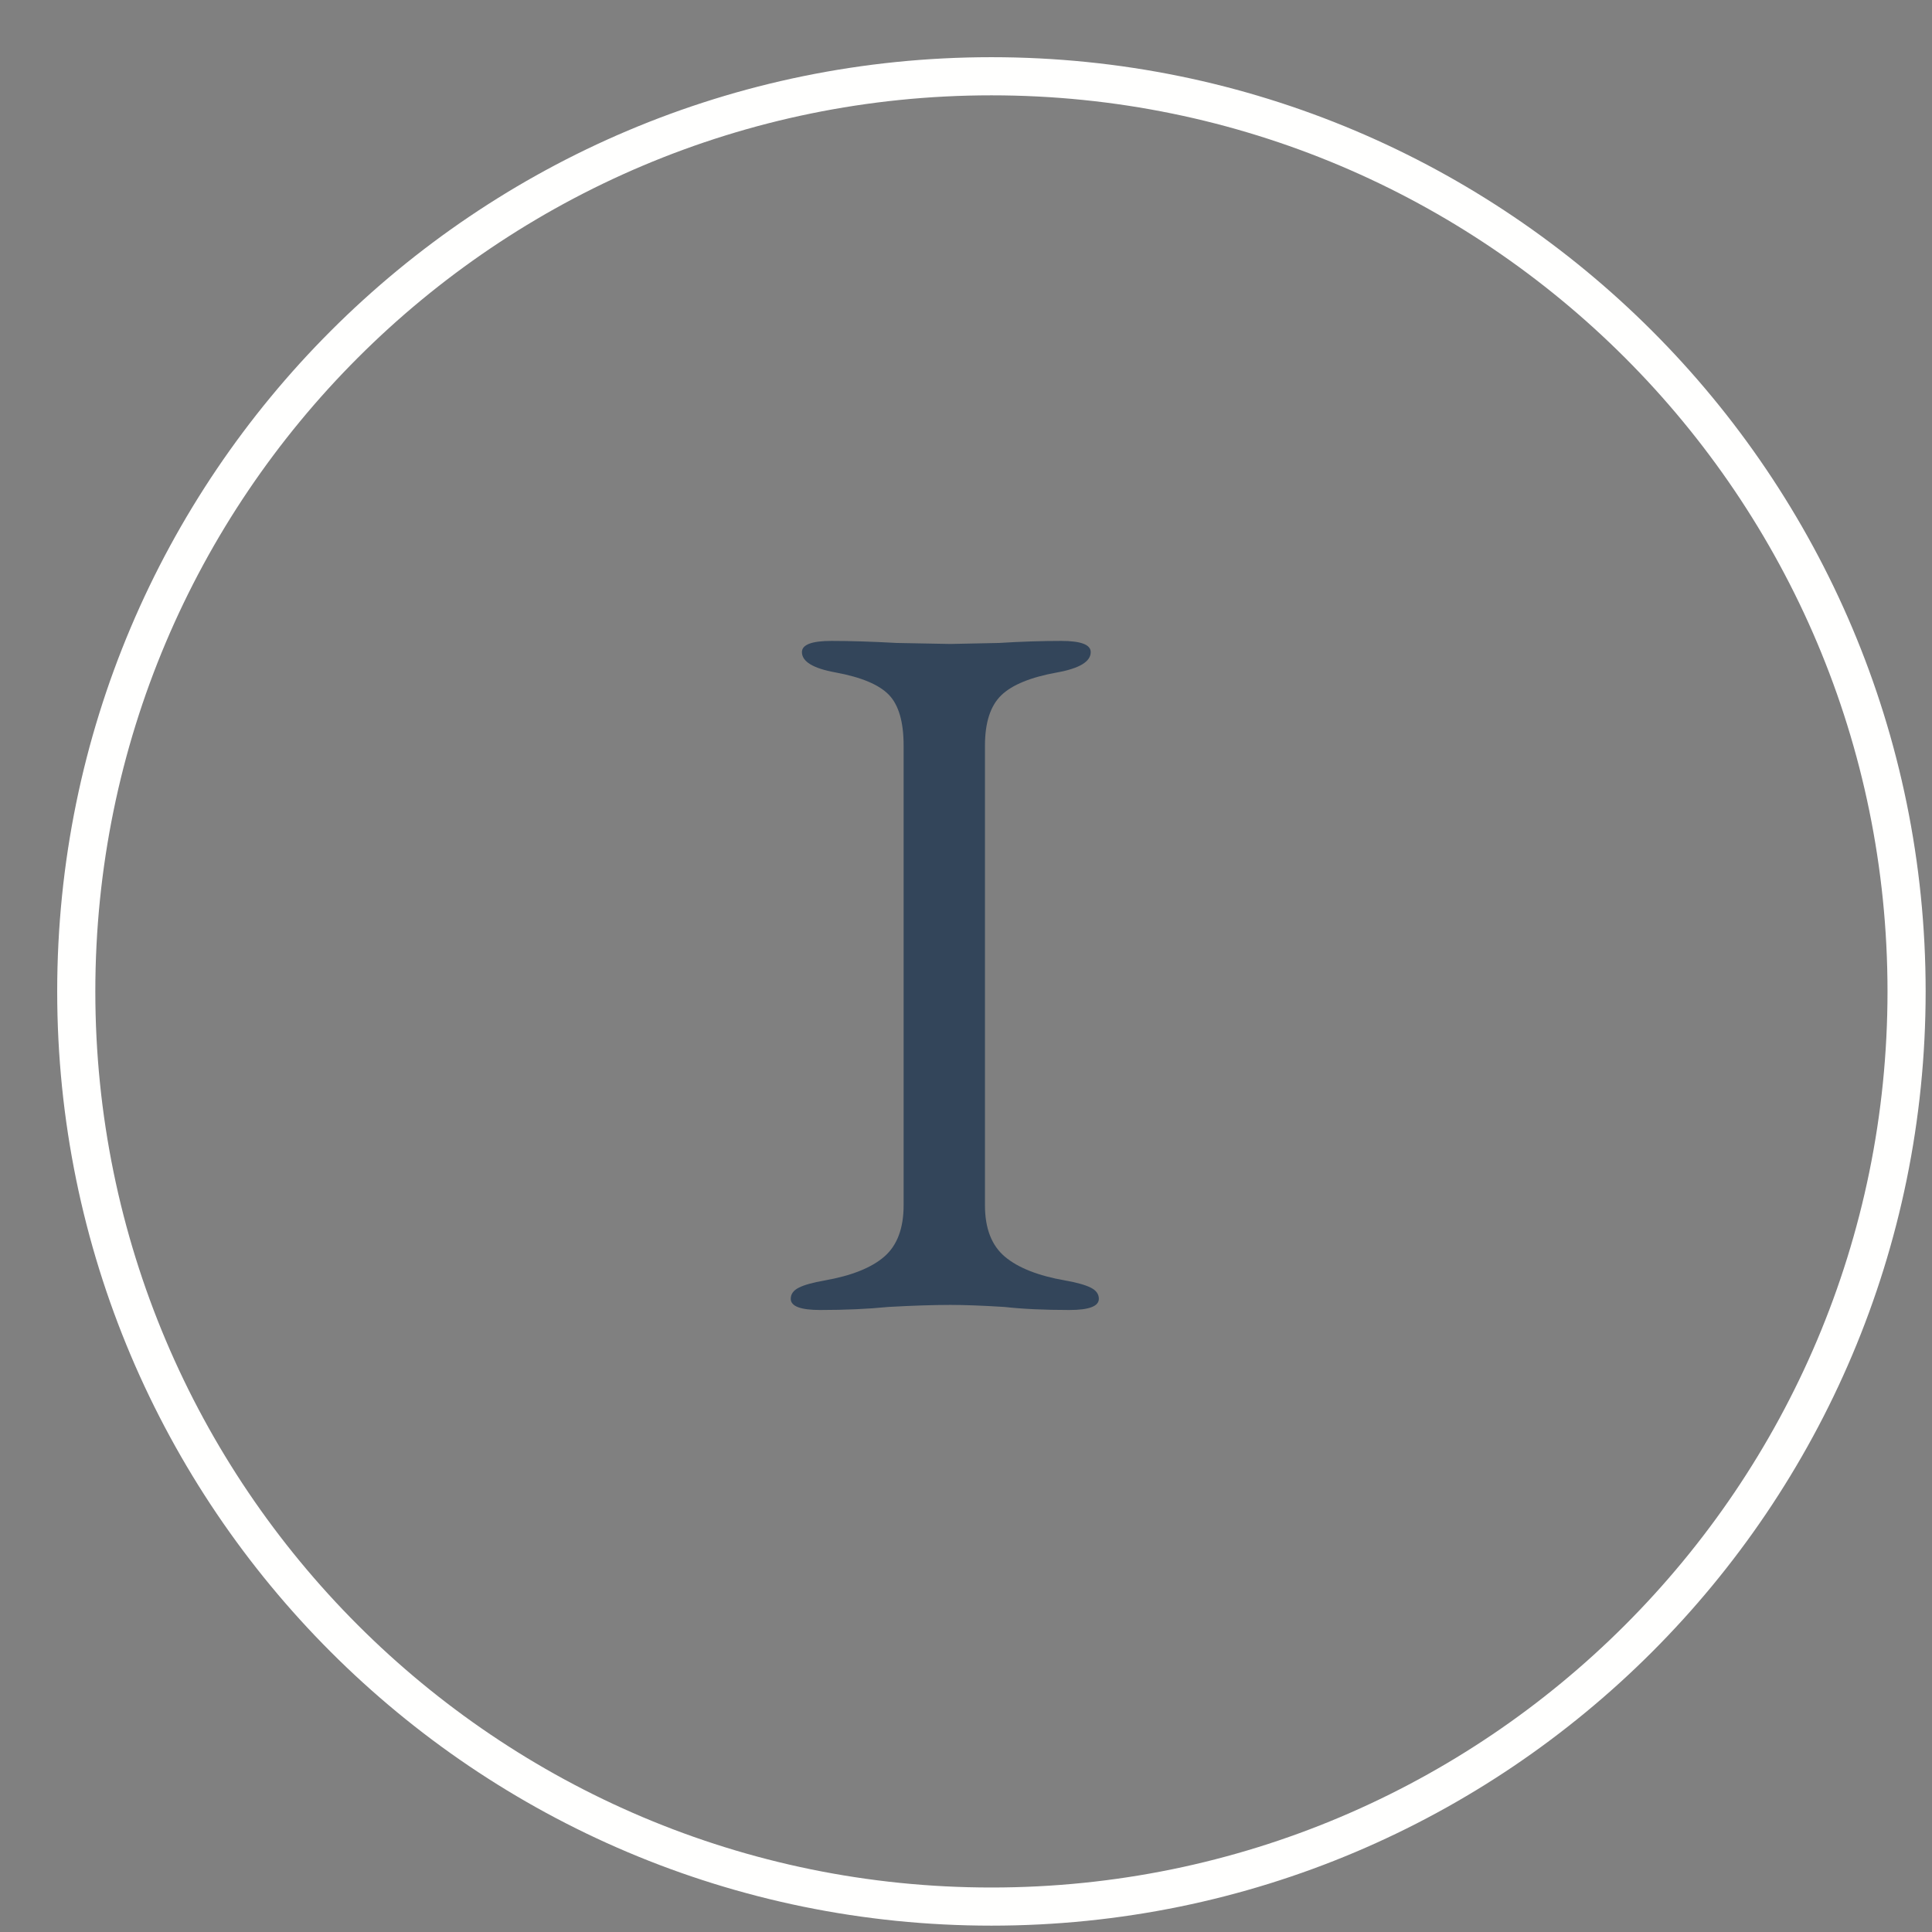 <?xml version="1.0" encoding="UTF-8"?>
<!DOCTYPE svg PUBLIC "-//W3C//DTD SVG 1.1//EN" "http://www.w3.org/Graphics/SVG/1.1/DTD/svg11.dtd">
<svg version="1.1" xmlns="http://www.w3.org/2000/svg" xmlns:xlink="http://www.w3.org/1999/xlink" x="0" y="0" width="38" height="38" viewBox="0, 0, 38, 38">
  <rect x="0" y="0" width="38" height="38" fill="#808080" stroke="none"/>
  <g id="Layer_1" transform="translate(0, 0)">
    <g>
      <path d="M15.553,25.546 Q15.553,25.406 15.713,25.326 Q15.873,25.246 16.213,25.186 Q17.013,25.046 17.393,24.716 Q17.773,24.386 17.773,23.706 L17.773,14.666 Q17.773,13.966 17.483,13.666 Q17.193,13.366 16.433,13.226 Q15.773,13.106 15.773,12.826 Q15.773,12.606 16.353,12.606 Q16.913,12.606 17.633,12.646 L18.693,12.666 L19.653,12.646 Q20.293,12.606 20.873,12.606 Q21.453,12.606 21.453,12.826 Q21.453,13.106 20.793,13.226 Q20.013,13.366 19.693,13.676 Q19.373,13.986 19.373,14.666 L19.373,23.706 Q19.373,24.386 19.763,24.716 Q20.153,25.046 20.953,25.186 Q21.293,25.246 21.453,25.326 Q21.613,25.406 21.613,25.546 Q21.613,25.766 21.033,25.766 Q20.293,25.766 19.753,25.706 Q19.113,25.666 18.693,25.666 Q18.193,25.666 17.473,25.706 Q16.873,25.766 16.133,25.766 Q15.553,25.766 15.553,25.546 z" fill="#33455A"/>
      <path d="M19.5,37.5 C29.441,37.5 37.5,29.441 37.5,19.5 C37.5,9.559 29.441,1.5 19.5,1.5 C9.56,1.5 1.5,9.559 1.5,19.5 C1.5,29.441 9.56,37.5 19.5,37.5 z" fill-opacity="0" stroke="#FFFFFE" stroke-width="0.75"/>
    </g>
  </g>
</svg>

